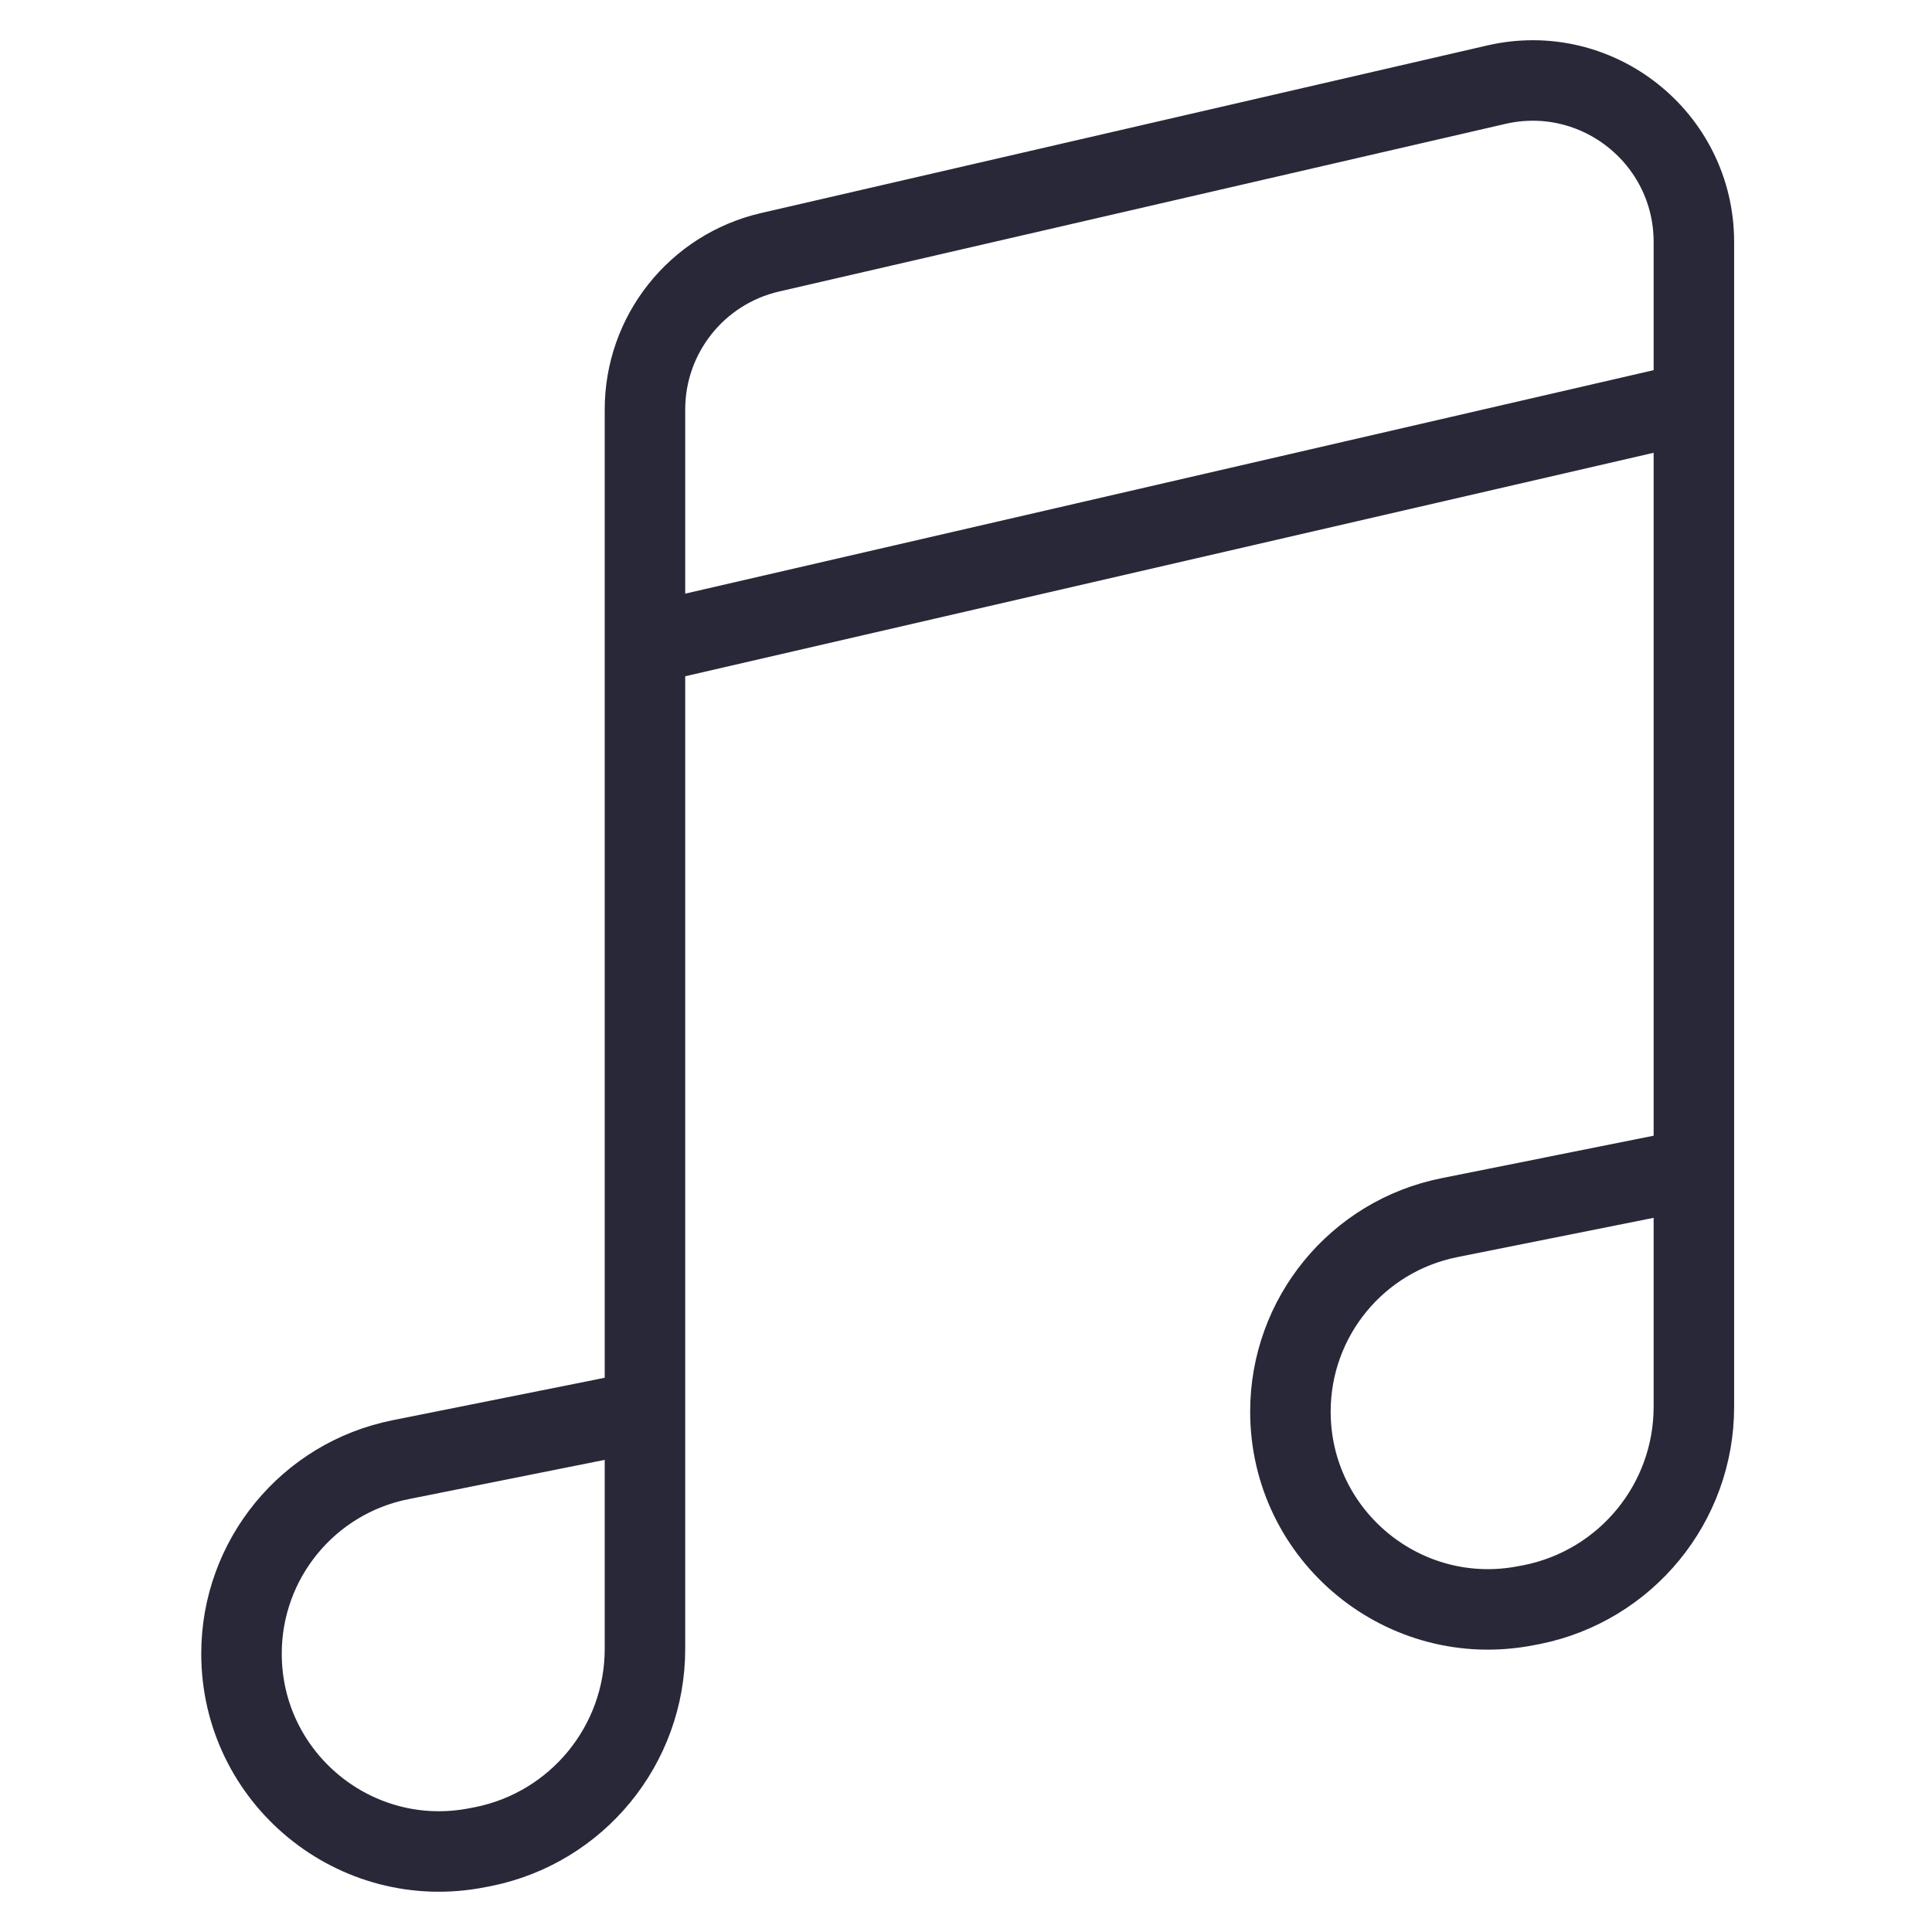 <svg width="24" height="24" viewBox="0 0 24 24" fill="none" xmlns="http://www.w3.org/2000/svg">
<path d="M8.012 17.525L4.975 18.133C3.827 18.362 3 19.371 3 20.542C3 22.093 4.419 23.256 5.939 22.951L5.997 22.94C7.169 22.706 8.012 21.677 8.012 20.483V17.525ZM8.012 17.525V8.003M21.042 14.518L18.006 15.126C16.857 15.355 16.03 16.364 16.03 17.535C16.03 19.086 17.449 20.248 18.969 19.944L19.028 19.933C20.199 19.698 21.042 18.67 21.042 17.476V14.518ZM21.042 14.518V4.996M8.012 8.003V5.087C8.012 4.154 8.656 3.344 9.566 3.134L18.587 1.052C19.843 0.762 21.042 1.716 21.042 3.006V4.996M8.012 8.003L21.042 4.996" stroke="#282838"/>
</svg>

